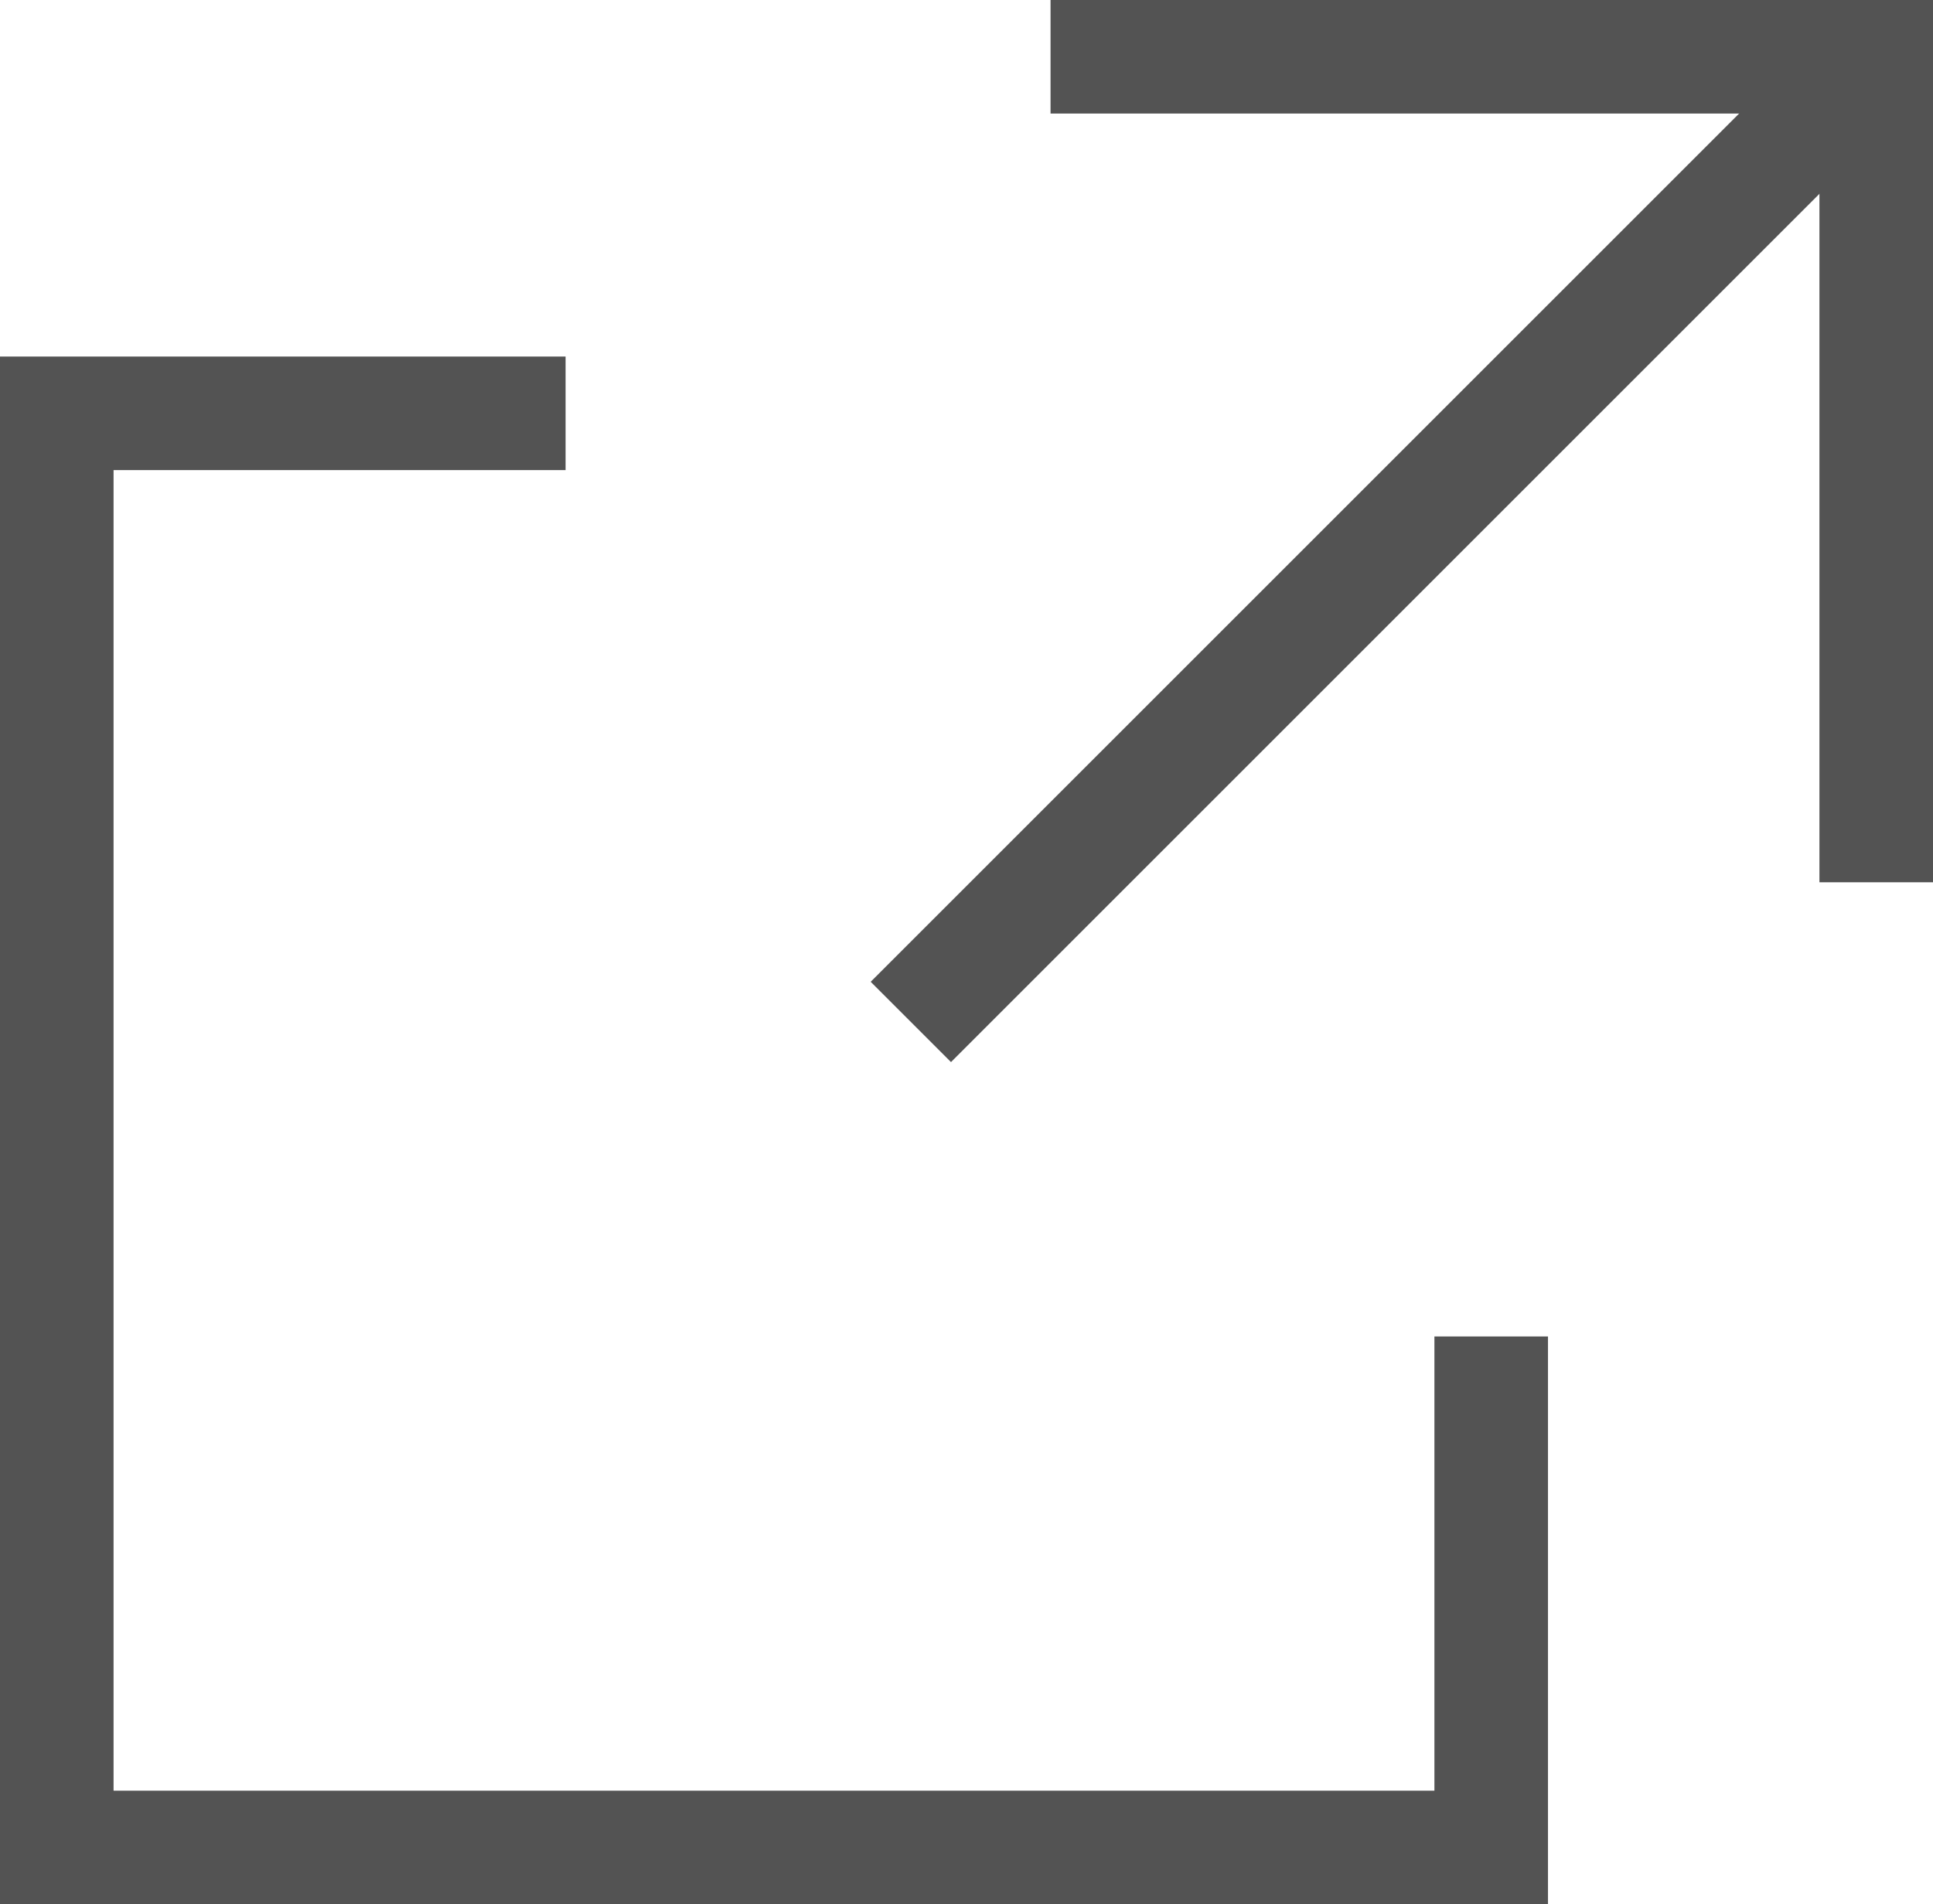 <?xml version="1.0" encoding="UTF-8"?>
<svg id="_レイヤー_2" data-name="レイヤー 2" xmlns="http://www.w3.org/2000/svg" viewBox="0 0 17.02 16.77">
  <defs>
    <style>
      .cls-1 {
        fill: none;
        stroke: #535353;
        stroke-miterlimit: 10;
      }
    </style>
  </defs>
  <g id="_文字" data-name="文字">
    <g>
      <polyline class="cls-1" points="13.13 11.77 13.13 16.27 .5 16.27 .5 3.64 4.98 3.64"/>
      <g>
        <line class="cls-1" x1="8.02" y1="9" x2="16.52" y2=".5"/>
        <polyline class="cls-1" points="16.52 7.77 16.52 .5 9.25 .5"/>
      </g>
    </g>
  </g>
</svg>